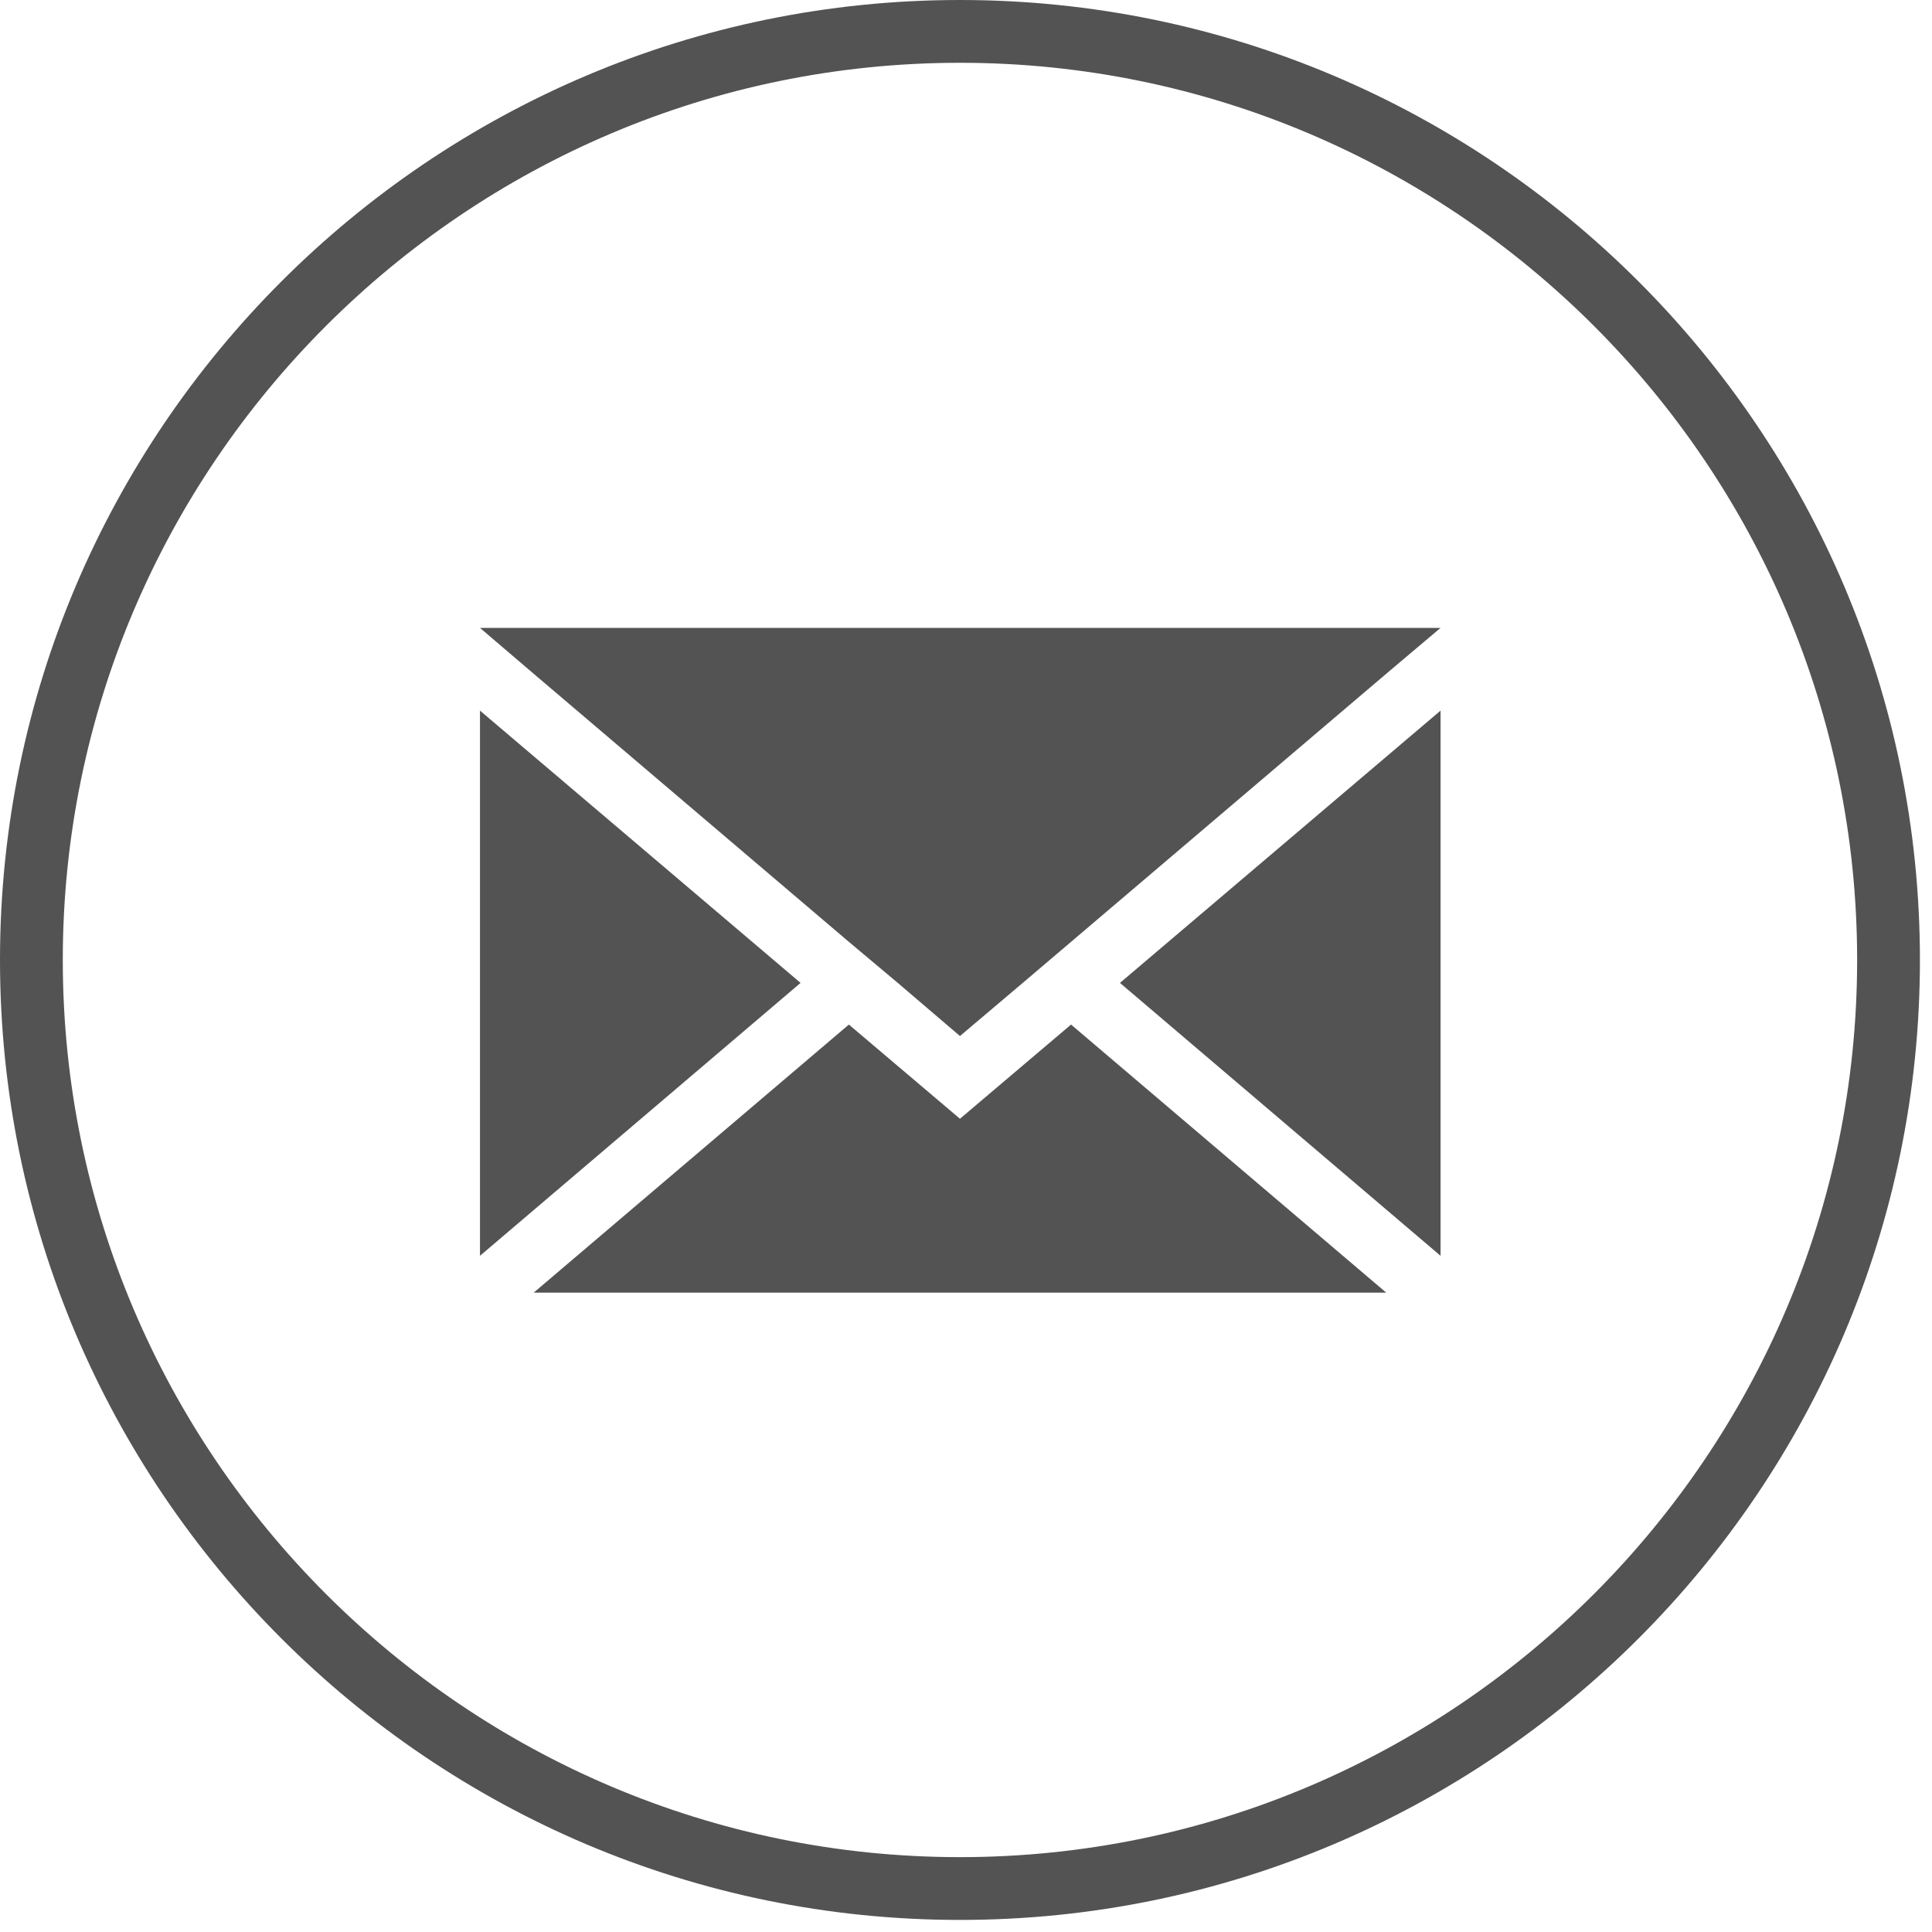<svg xmlns="http://www.w3.org/2000/svg" width="32" height="32" viewBox="0 0 32 32" fill="none"><g clip-path="url(#clip0_22_20)"><path d="M15.9 0C7.13 0 0 7.13 0 15.9C0 24.67 7.13 31.8 15.9 31.8C24.67 31.8 31.8 24.67 31.8 15.9C31.8 7.13 24.67 0 15.9 0ZM15.9 30.76C7.71 30.76 1.04 24.09 1.04 15.9C1.04 7.71 7.71 1.04 15.9 1.04C24.09 1.04 30.76 7.71 30.76 15.9C30.76 24.09 24.09 30.76 15.9 30.76Z" fill="#535353"></path><path d="M7.95 11.77V20.8L13.26 16.28L7.95 11.77Z" fill="#535353"></path><path d="M14.06 15.6L14.87 16.28L15.9 17.16L16.94 16.28L17.74 15.6L22.96 11.16L23.86 10.4H7.95L8.84 11.16L14.06 15.6Z" fill="#535353"></path><path d="M23.86 20.8V11.77L18.55 16.28L23.86 20.8Z" fill="#535353"></path><path d="M15.9 18.53L14.06 16.97L8.84 21.41H22.96L17.74 16.97L15.9 18.53Z" fill="#535353"></path></g><defs><clipPath id="clip0_22_20"><rect width="31.81" height="31.81" fill="white"></rect></clipPath></defs></svg>